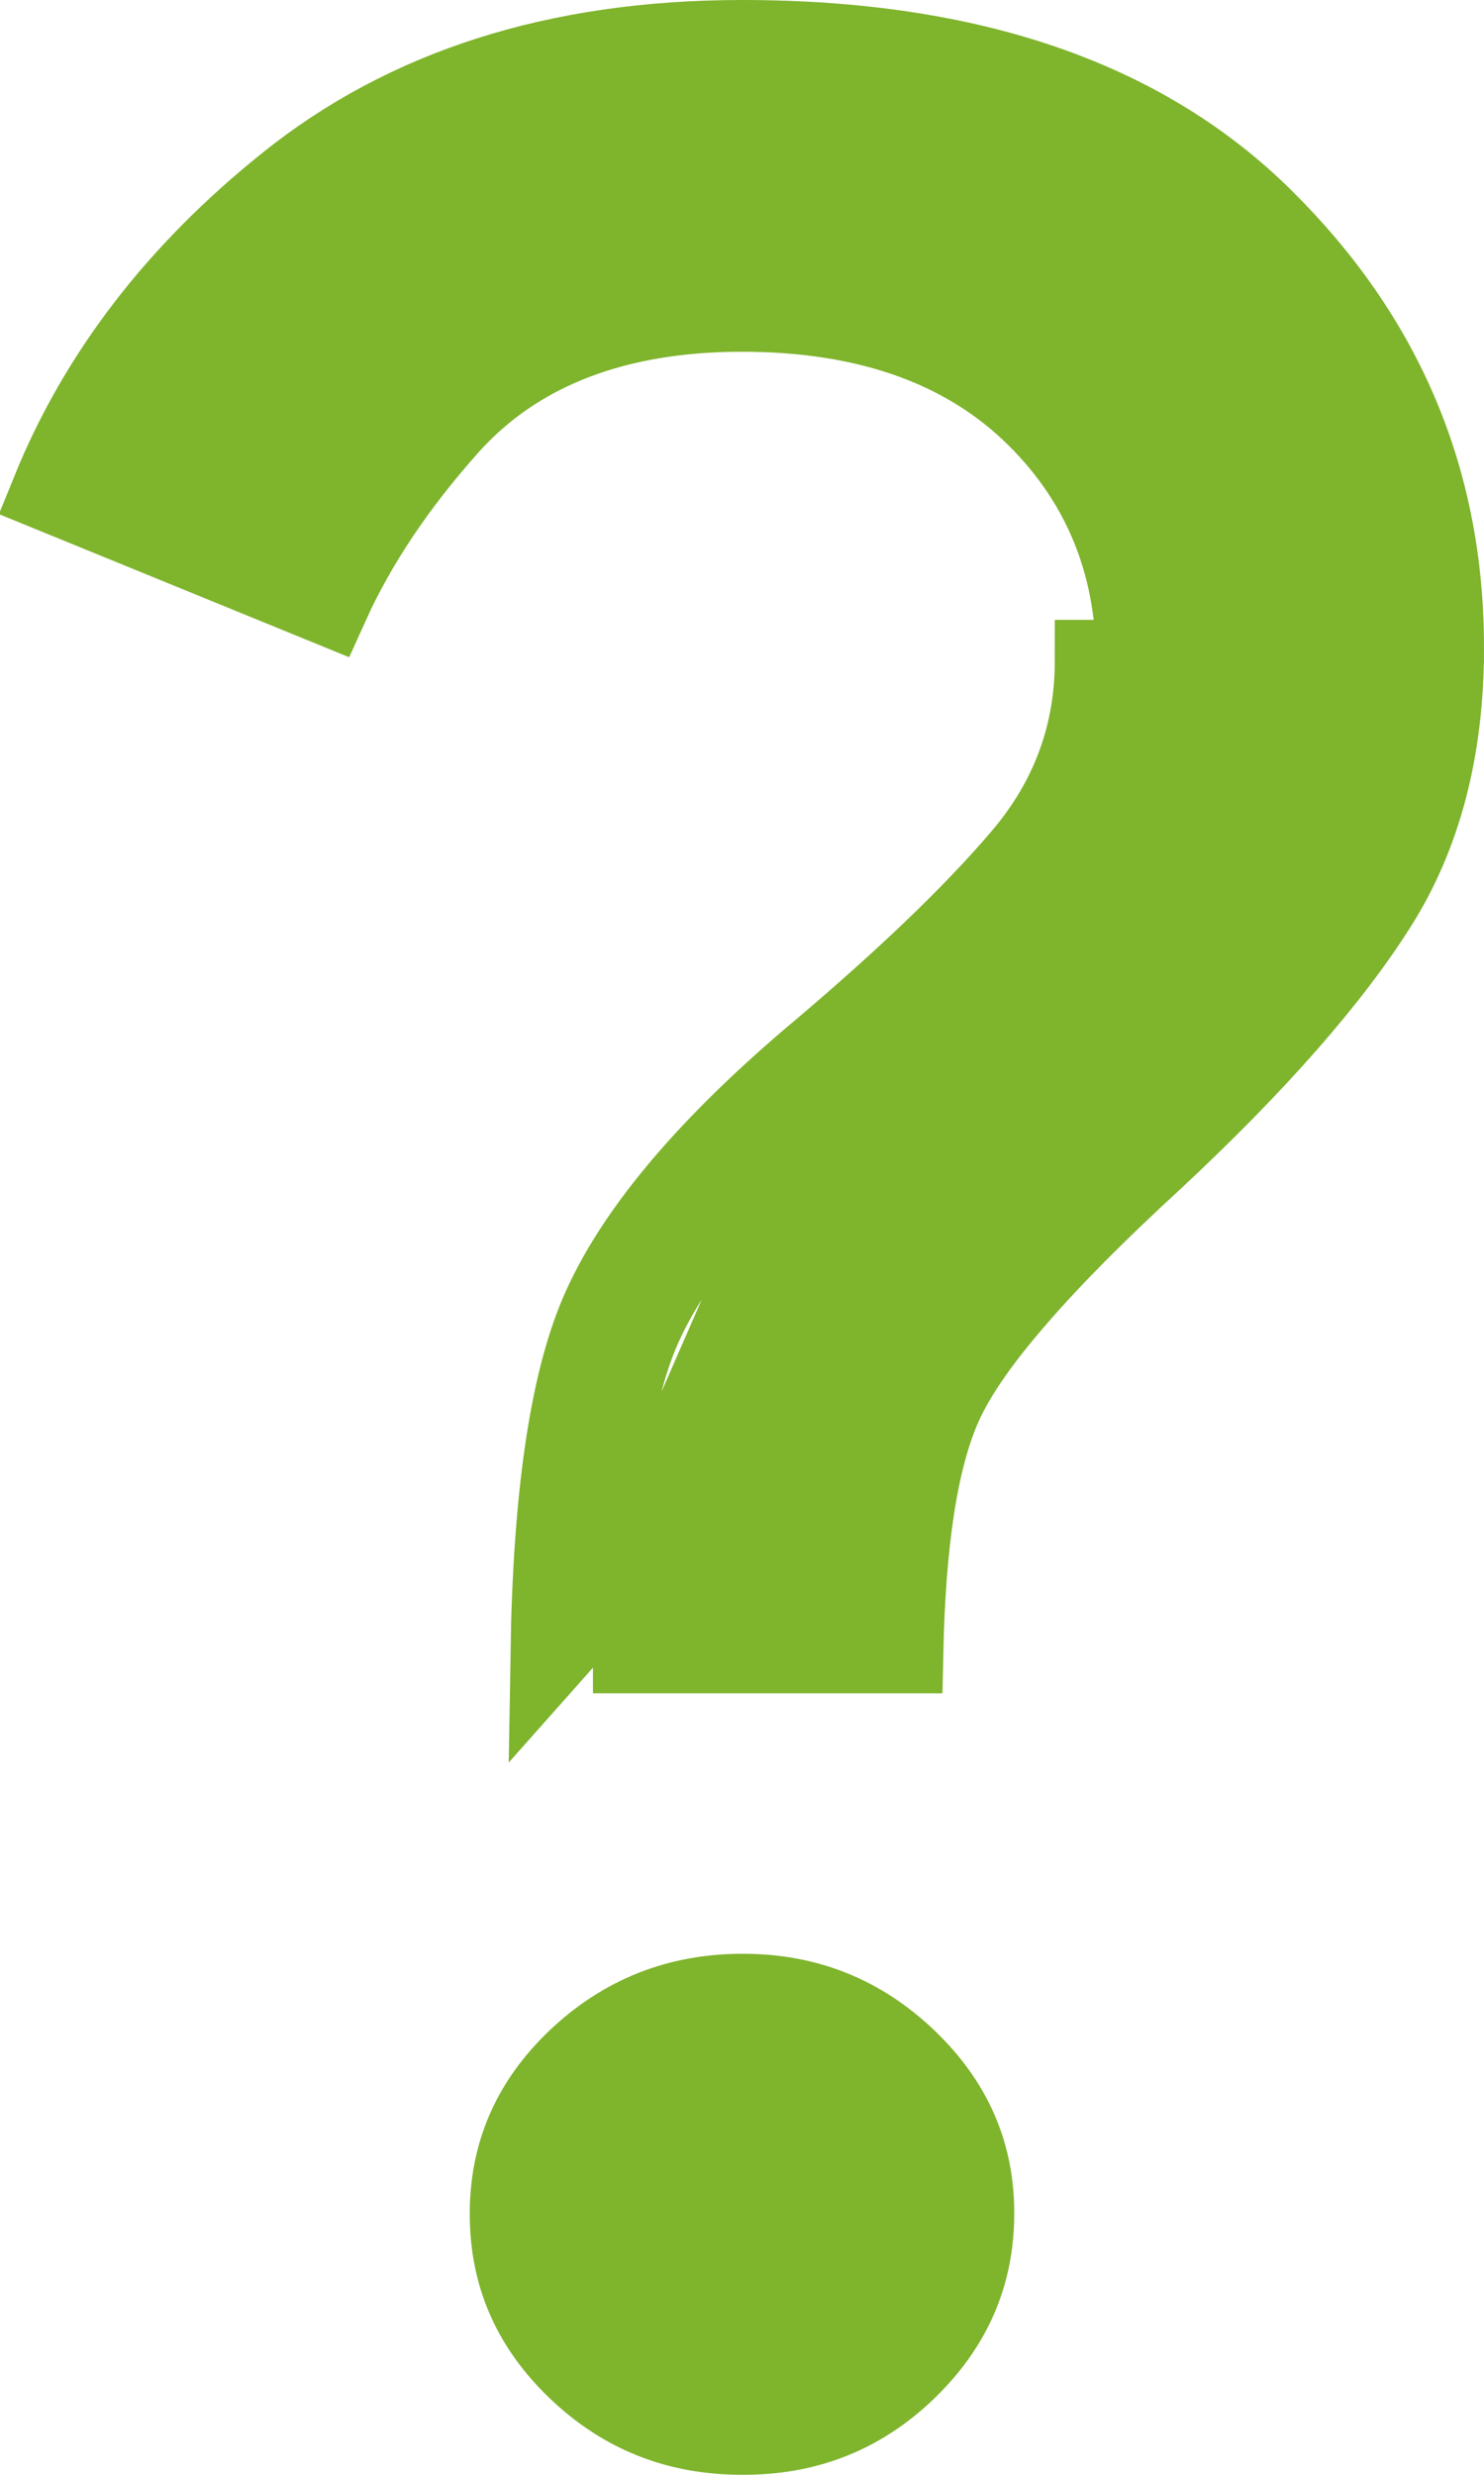 <svg width="9" height="15" viewBox="0 0 9 15" fill="none"
  xmlns="http://www.w3.org/2000/svg">
  <path d="M8.75 3.928V3.928C8.751 2.917 8.389 2.056 7.658 1.333C6.941 0.622 5.901 0.25 4.5 0.25C3.376 0.25 2.464 0.546 1.746 1.123C1.077 1.659 0.604 2.278 0.319 2.979L1.989 3.661C2.157 3.289 2.401 2.928 2.714 2.577C3.139 2.102 3.748 1.882 4.5 1.882C5.219 1.882 5.814 2.072 6.251 2.482C6.681 2.887 6.897 3.401 6.897 4.006C6.897 4.006 6.897 4.006 6.897 4.007H6.647C6.647 4.454 6.5 4.853 6.203 5.201C5.907 5.549 5.477 5.961 4.913 6.434C4.267 6.987 3.844 7.497 3.644 7.964C3.46 8.394 3.361 9.077 3.346 10.013L8.75 3.928ZM8.75 3.928C8.75 4.547 8.611 5.062 8.345 5.482C8.066 5.924 7.618 6.437 6.993 7.02C6.652 7.333 6.374 7.612 6.162 7.857C5.951 8.099 5.794 8.319 5.707 8.513C5.558 8.847 5.485 9.356 5.471 10.013H3.596M8.75 3.928L3.596 10.013M3.596 10.013C3.611 9.088 3.709 8.446 3.874 8.063C4.051 7.647 4.441 7.168 5.075 6.625L3.596 10.013ZM4.501 14.75H4.5C4.109 14.75 3.783 14.62 3.507 14.356C3.231 14.092 3.099 13.785 3.099 13.421C3.098 13.057 3.23 12.75 3.506 12.487C3.784 12.224 4.111 12.093 4.501 12.092C4.89 12.091 5.216 12.222 5.494 12.487C5.771 12.752 5.903 13.059 5.901 13.42C5.9 13.783 5.768 14.091 5.493 14.357C5.219 14.621 4.894 14.752 4.501 14.75Z" fill="#7FB42D" stroke="#7FB42D" stroke-width="0.5"/>
</svg>
